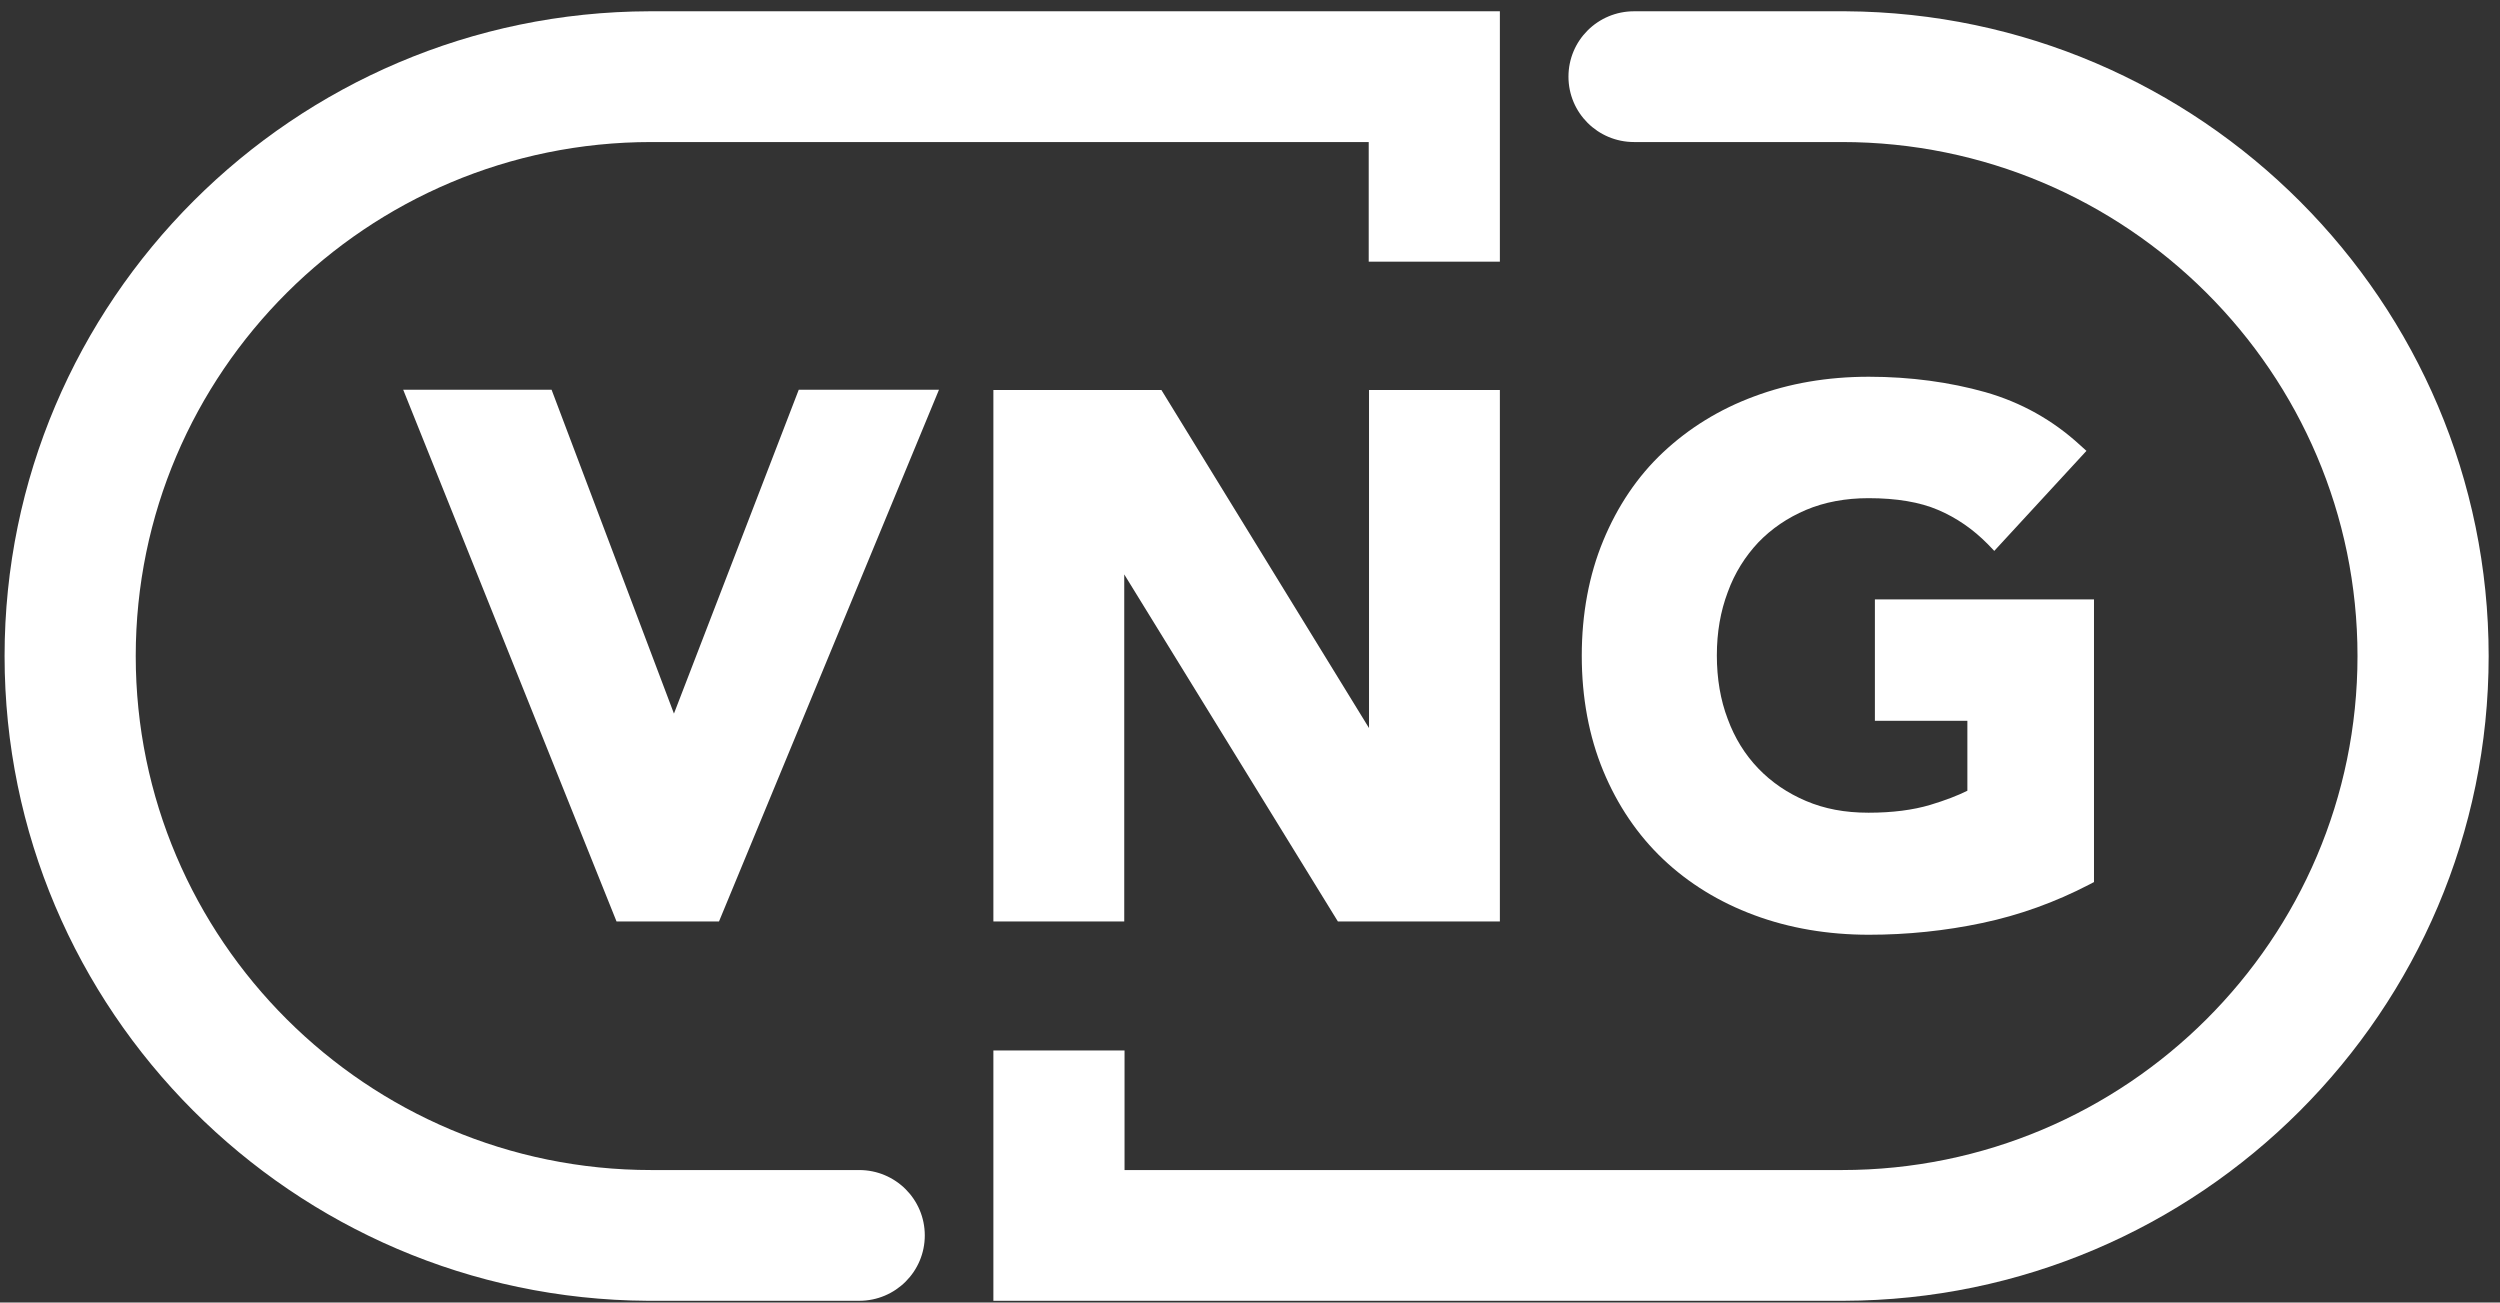 <?xml version="1.0" encoding="UTF-8"?>
<svg width="119px" height="62px" viewBox="0 0 119 62" version="1.1" xmlns="http://www.w3.org/2000/svg" xmlns:xlink="http://www.w3.org/1999/xlink">
    <rect x="0" y="0" width="119" height="62" fill="#333333" stroke="none"/>
    <title>Group</title>
    <g id="Page-1" stroke="none" stroke-width="1" fill="none" fill-rule="evenodd">
        <g id="Layer_1" transform="translate(0, -42)" fill="#FFFFFF">
            <g id="Path" transform="translate(0.218, 42.537)" fill-rule="nonzero">
                <path d="M118.242,30.691 C118.242,13.825 104.519,0.1 87.632,0 C87.603,0 87.574,0 87.546,0 L77.563,0 C75.836,0 74.441,1.391 74.441,3.112 C74.441,4.833 75.836,6.224 77.563,6.224 L87.459,6.224 C100.995,6.224 111.999,17.195 111.999,30.691 C111.999,44.186 100.995,55.157 87.459,55.157 L53.31,55.157 L53.31,49.464 L47.067,49.464 L47.067,61.381 L87.546,61.381 C104.476,61.338 118.242,47.585 118.242,30.691 Z"></path>
                <path d="M0,30.691 C0,47.556 13.723,61.28 30.611,61.381 C30.64,61.381 30.668,61.381 30.697,61.381 L40.68,61.381 C42.406,61.381 43.802,59.99 43.802,58.269 C43.802,56.548 42.406,55.157 40.68,55.157 L30.783,55.157 C17.247,55.157 6.243,44.186 6.243,30.691 C6.243,17.195 17.247,6.224 30.783,6.224 L64.933,6.224 L64.933,11.918 L71.176,11.918 L71.176,0 L30.697,0 C13.766,0.043 0,13.796 0,30.691 Z"></path>
                <polygon points="31.862 33.43 26.037 18.013 18.974 18.013 29.129 43.325 34.006 43.325 44.478 18.013 37.803 18.013"></polygon>
                <polygon points="64.947 34.118 55.065 18.027 47.067 18.027 47.067 43.326 53.296 43.326 53.296 26.804 63.466 43.326 71.176 43.326 71.176 18.027 64.947 18.027"></polygon>
                <path d="M89.027,27.98 L89.027,33.774 L93.429,33.774 L93.429,37.102 C92.969,37.331 92.379,37.56 91.66,37.776 C90.84,38.02 89.862,38.148 88.725,38.148 C87.589,38.148 86.625,37.962 85.748,37.589 C84.87,37.216 84.108,36.7 83.475,36.04 C82.842,35.381 82.353,34.592 82.022,33.688 C81.677,32.785 81.504,31.767 81.504,30.662 C81.504,29.558 81.677,28.569 82.022,27.651 C82.353,26.733 82.856,25.944 83.475,25.284 C84.108,24.625 84.87,24.108 85.748,23.735 C86.625,23.363 87.632,23.176 88.725,23.176 C90.049,23.176 91.171,23.363 92.034,23.735 C92.911,24.108 93.702,24.653 94.407,25.37 L94.709,25.686 L99.097,20.924 L98.795,20.652 C97.5,19.462 95.99,18.616 94.278,18.128 C92.595,17.655 90.725,17.396 88.74,17.396 C86.755,17.396 84.942,17.712 83.288,18.329 C81.619,18.945 80.166,19.849 78.944,20.996 C77.721,22.143 76.772,23.563 76.096,25.198 C75.419,26.833 75.074,28.683 75.074,30.677 C75.074,32.67 75.419,34.52 76.096,36.155 C76.772,37.79 77.735,39.21 78.944,40.357 C80.152,41.504 81.619,42.408 83.288,43.025 C84.942,43.641 86.783,43.957 88.74,43.957 C90.567,43.957 92.379,43.77 94.134,43.398 C95.903,43.025 97.615,42.408 99.241,41.562 L99.456,41.447 L99.456,27.995 L89.027,27.995 L89.027,27.98 Z"></path>
            </g>
        </g>
    </g>
</svg>